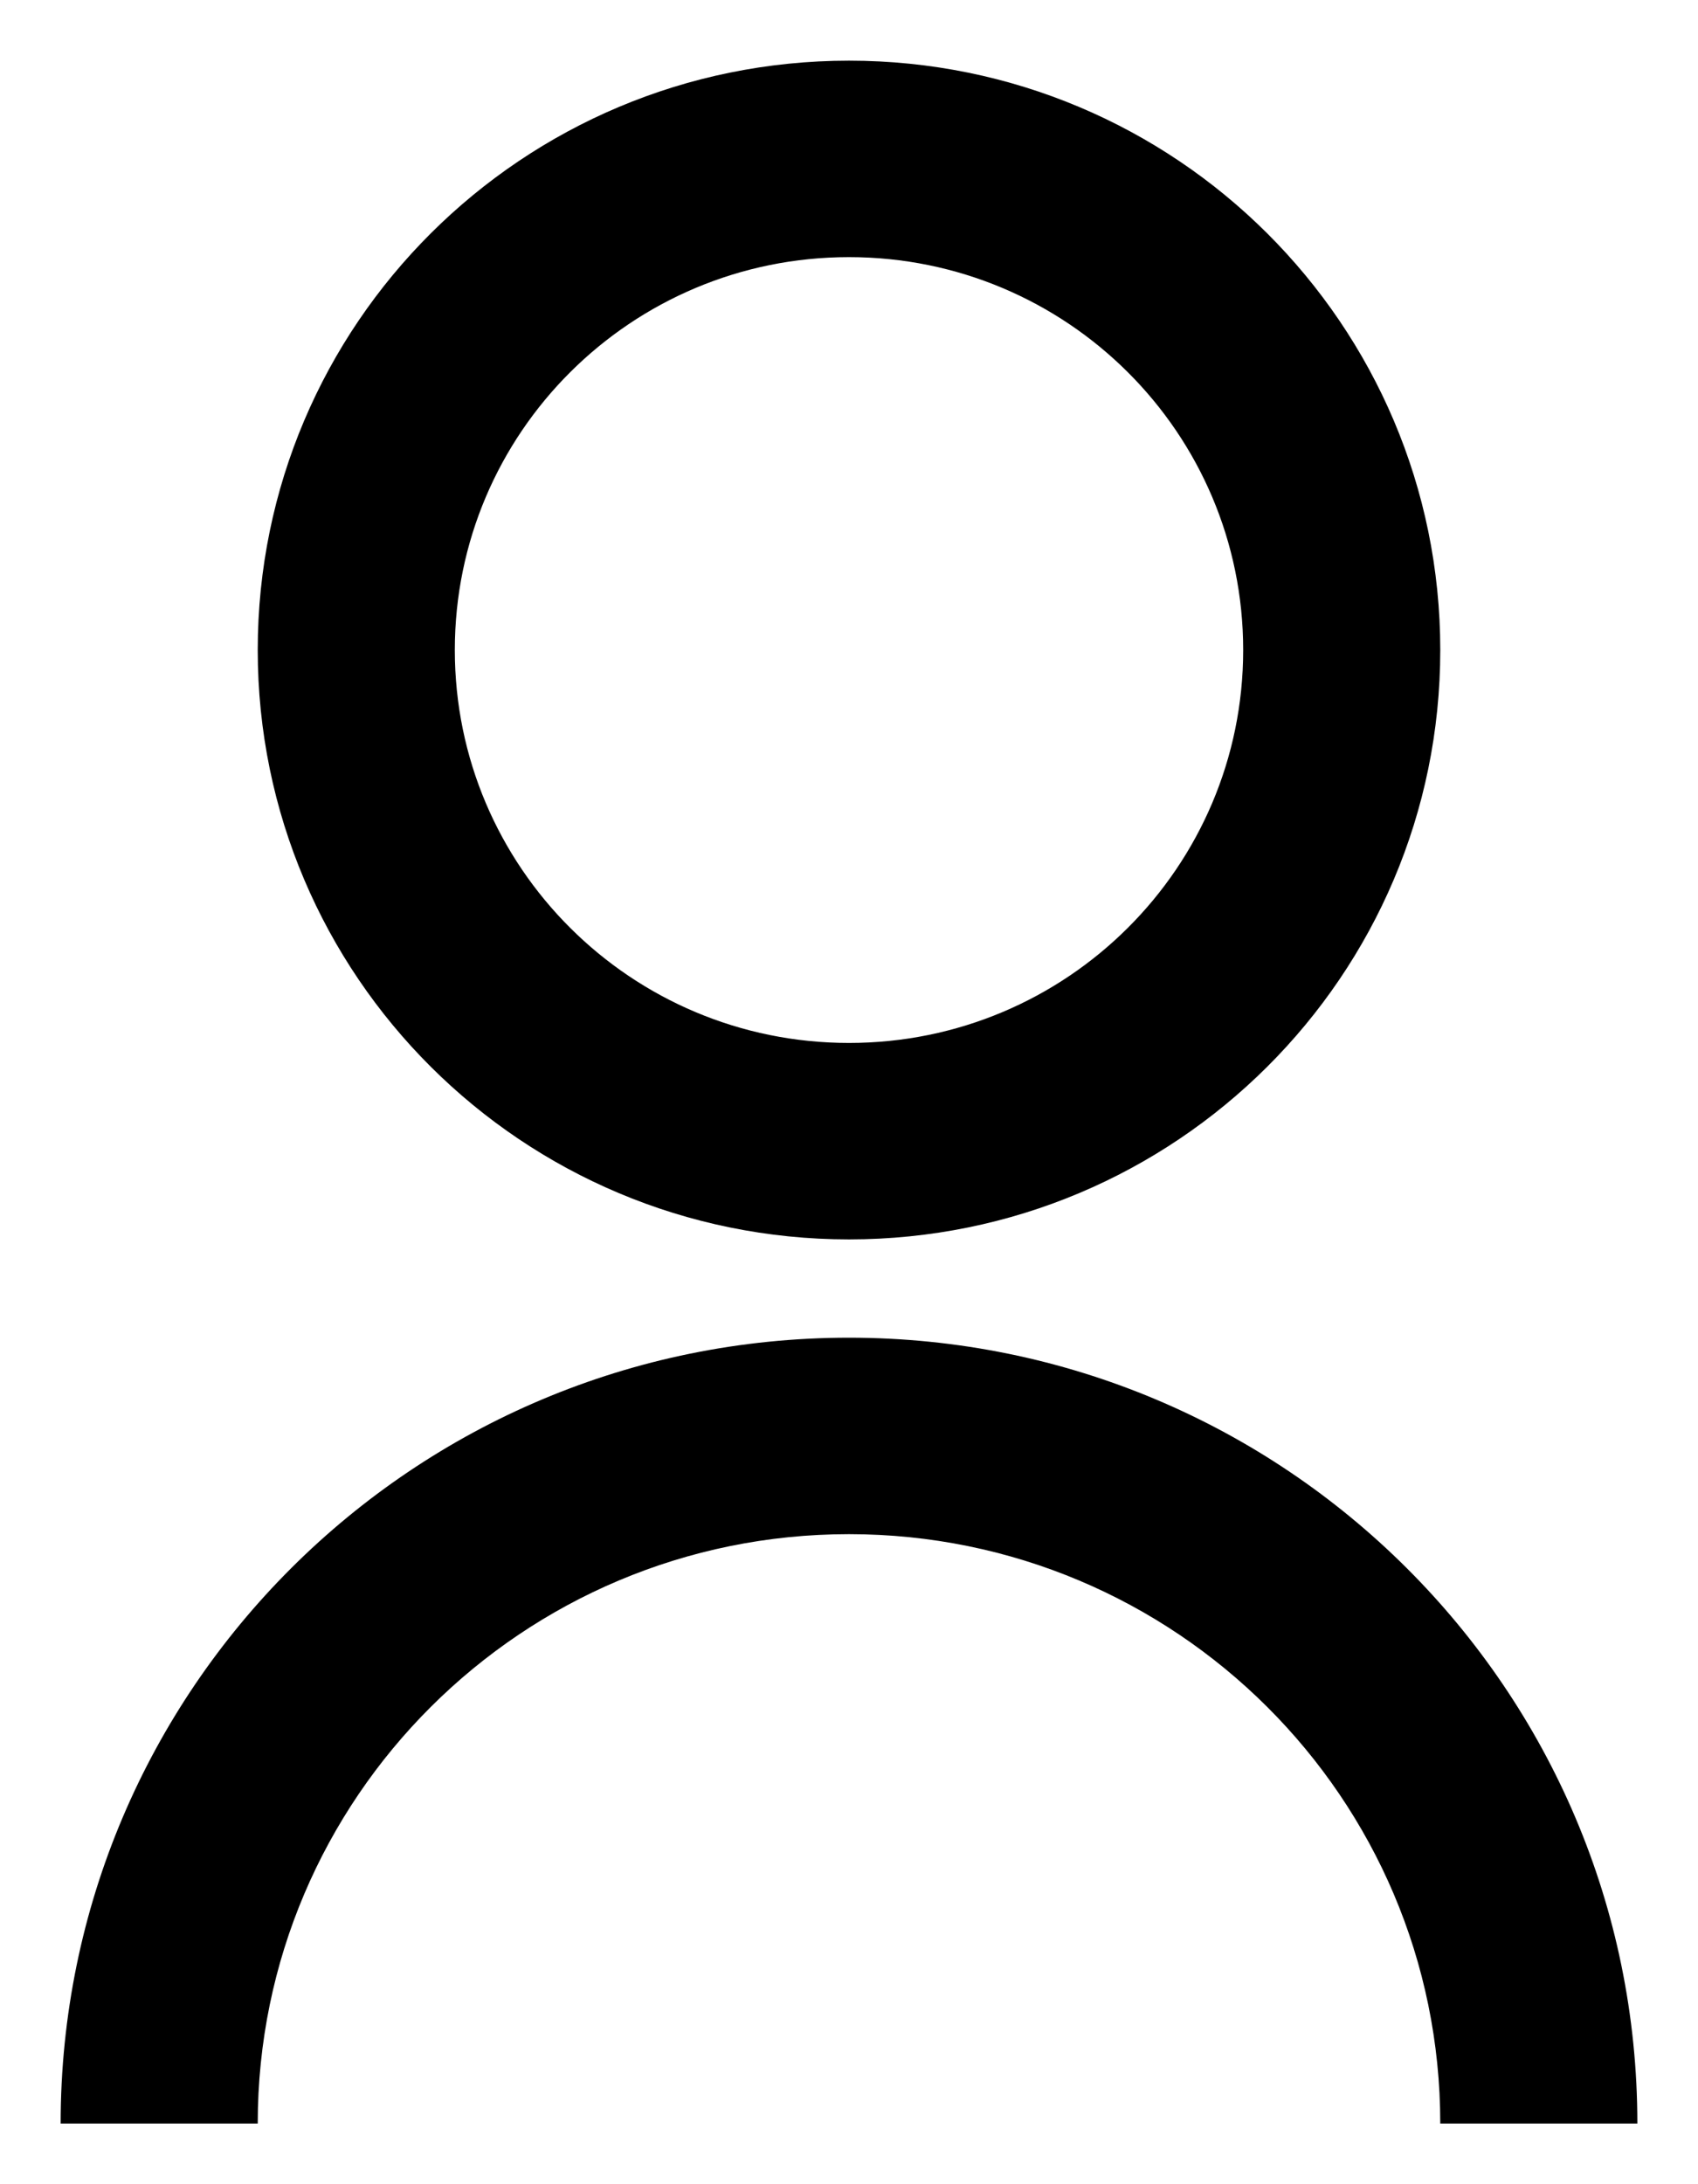 <svg width="14" height="18" viewBox="0 0 14 18" fill="none" xmlns="http://www.w3.org/2000/svg">
<path d="M0.5 17.5C0.5 13.923 3.41 11.024 7 11.024C10.59 11.024 13.5 13.923 13.5 17.5H11.875C11.875 14.818 9.692 12.643 7 12.643C4.308 12.643 2.125 14.818 2.125 17.5H0.5ZM7 10.214C4.307 10.214 2.125 8.041 2.125 5.357C2.125 2.674 4.307 0.5 7 0.5C9.693 0.5 11.875 2.674 11.875 5.357C11.875 8.041 9.693 10.214 7 10.214ZM7 8.595C8.796 8.595 10.25 7.146 10.25 5.357C10.25 3.568 8.796 2.119 7 2.119C5.204 2.119 3.75 3.568 3.75 5.357C3.75 7.146 5.204 8.595 7 8.595Z" fill="black"/>
</svg>
